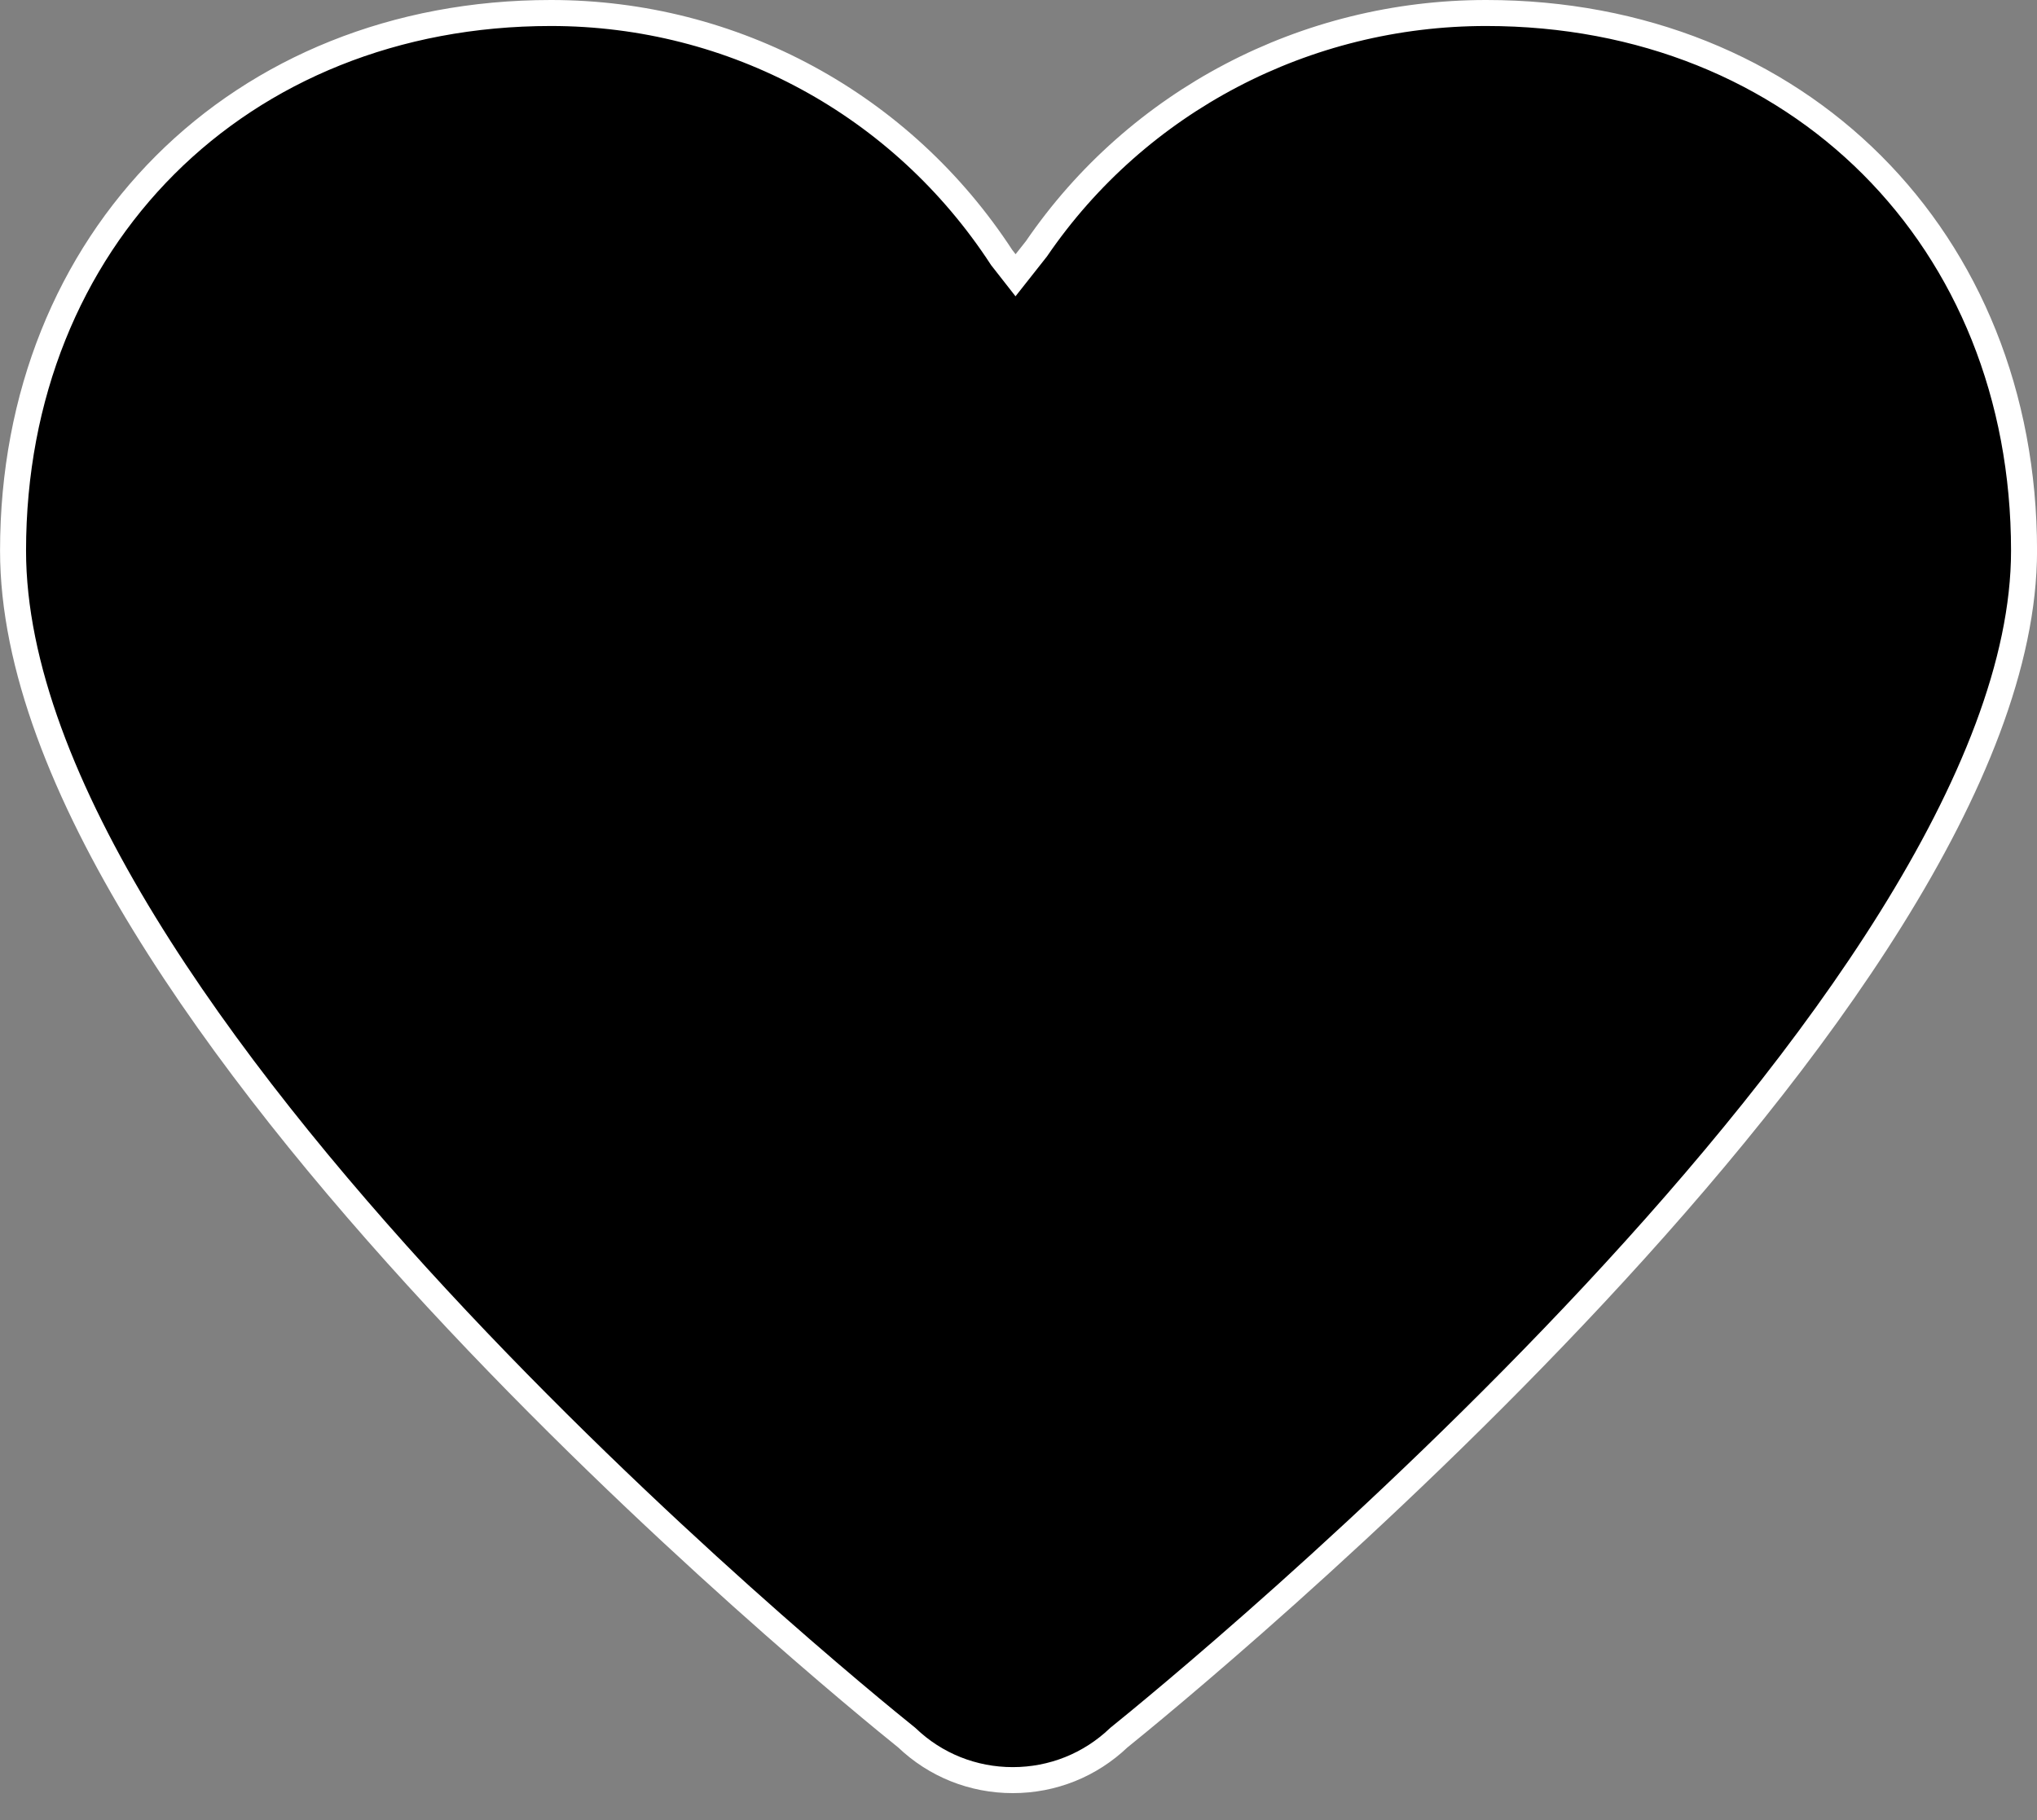 <svg width="47" height="42" viewBox="0 0 47 42" fill="none" xmlns="http://www.w3.org/2000/svg">
<rect x="0" y="0" width="47" height="42" fill="#808080" stroke="none"/>
<path d="M34.291 0.3C30.119 0.3 26.244 2.333 23.914 5.741L23.432 6.352L23.112 5.943C20.809 2.408 16.926 0.3 12.711 0.3C5.521 0.3 0.301 5.518 0.301 12.709C0.301 23.326 19.52 38.974 20.922 40.099C21.583 40.732 22.449 41.079 23.368 41.079C24.287 41.079 25.152 40.732 25.815 40.099C27.221 38.966 46.701 23.071 46.701 12.709C46.701 5.518 41.482 0.3 34.291 0.3Z" fill="black" stroke="white" stroke-width="0.6"/>
</svg>
